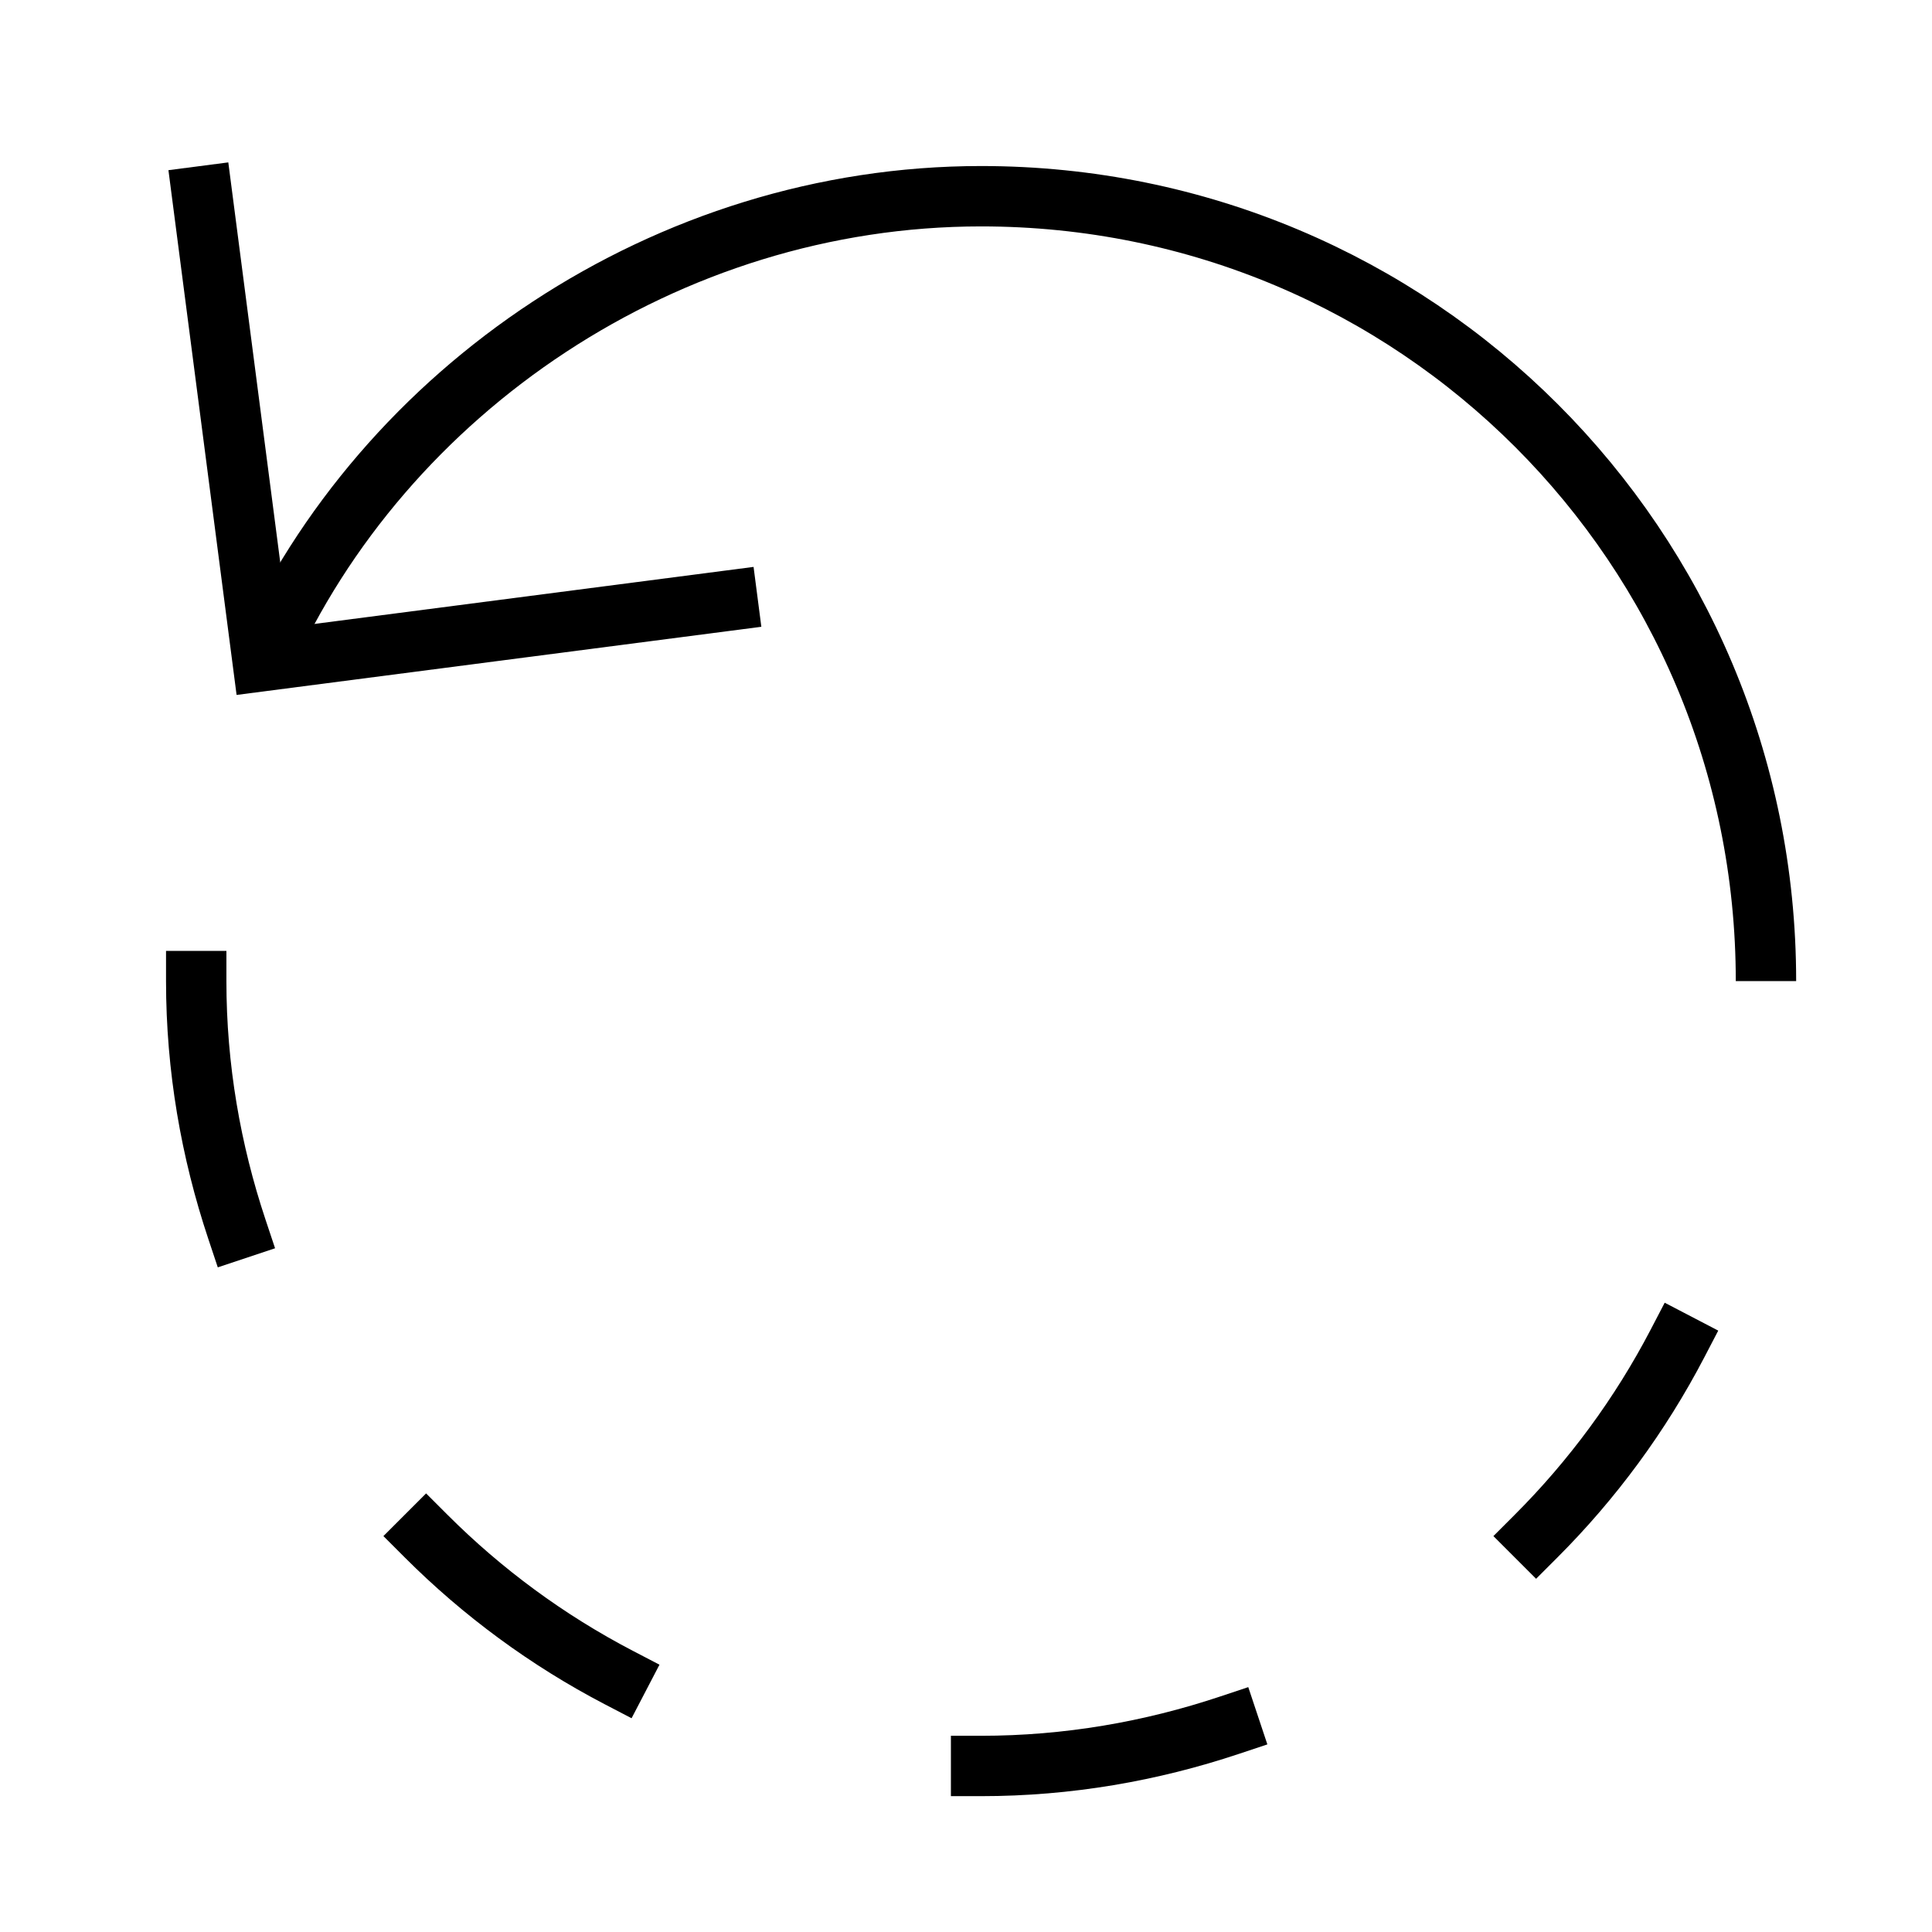 <svg xmlns="http://www.w3.org/2000/svg" xmlns:xlink="http://www.w3.org/1999/xlink" x="0px" y="0px" width="64px" height="64px" viewBox="0 0 64 64" stroke-width="2"><g stroke-width="2" transform="translate(0.5, 0.5)"><path data-cap="butt" fill="none" stroke="#000000" stroke-width="2" stroke-miterlimit="10" d="M58,32C58,17.6,46.4,6,32,6 C21.6,6,12.2,12.4,8.2,21.4" stroke-linejoin="miter" stroke-linecap="butt"></path> <polyline fill="none" stroke="#000000" stroke-width="2" stroke-linecap="square" stroke-miterlimit="10" points="6.2,6 8.2,21.4 23.6,19.4 " stroke-linejoin="miter"></polyline> <path data-color="color-2" fill="none" stroke="#000000" stroke-width="2" stroke-linecap="square" stroke-miterlimit="10" d="M6,32 c0,2.875,0.485,5.632,1.347,8.218" stroke-linejoin="miter"></path> <path data-color="color-2" fill="none" stroke="#000000" stroke-width="2" stroke-linecap="square" stroke-miterlimit="10" d=" M19.997,55.07c-2.364-1.232-4.514-2.817-6.382-4.685" stroke-linejoin="miter"></path> <path data-color="color-2" fill="none" stroke="#000000" stroke-width="2" stroke-linecap="square" stroke-miterlimit="10" d="M32,58 c2.875,0,5.632-0.485,8.218-1.347" stroke-linejoin="miter"></path> <path data-color="color-2" fill="none" stroke="#000000" stroke-width="2" stroke-linecap="square" stroke-miterlimit="10" d=" M55.07,44.003c-1.232,2.364-2.817,4.514-4.685,6.382" stroke-linejoin="miter"></path></g></svg>